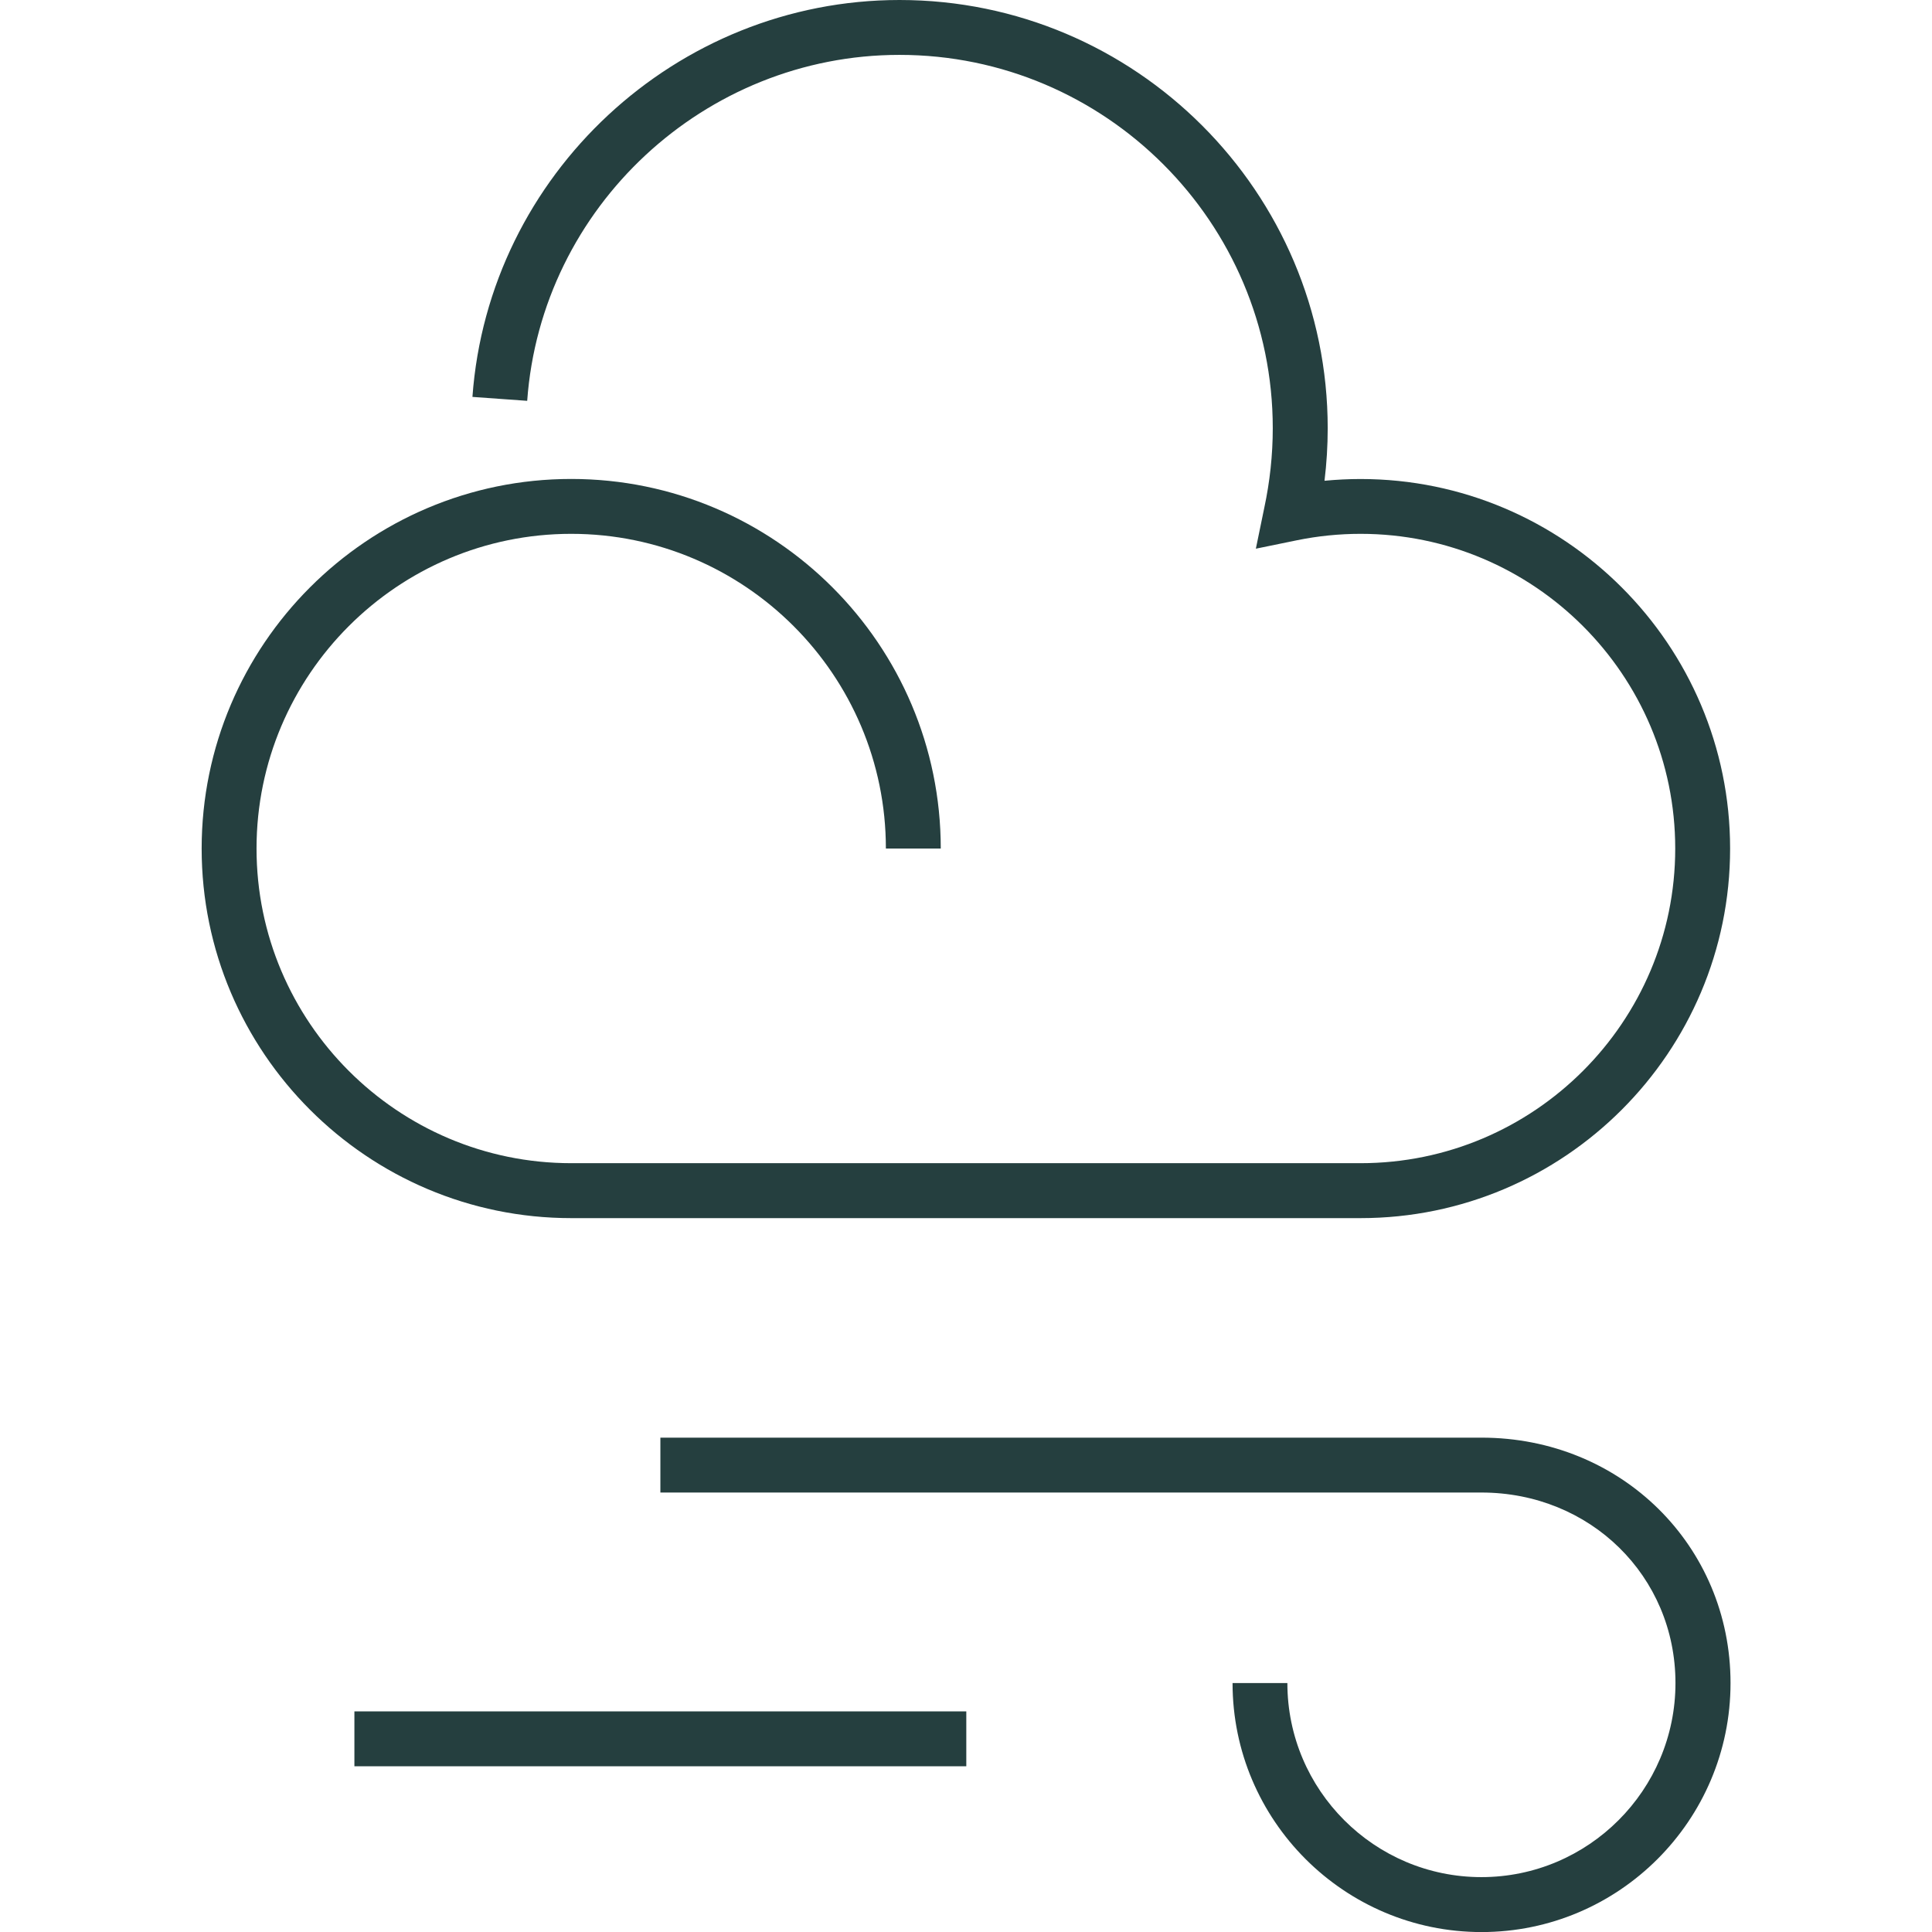 <?xml version="1.0" encoding="utf-8"?>
<svg xmlns="http://www.w3.org/2000/svg" fill="none" height="32" viewBox="0 0 32 32" width="32">
<g clip-path="url(#clip0_241_363)">
<path d="M22.535 20.176C25.91 20.176 28.656 17.429 28.656 14.055C28.656 10.681 25.91 7.934 22.535 7.934C22.336 7.934 22.137 7.944 21.938 7.963C21.973 7.675 21.991 7.384 21.991 7.093C21.991 3.181 18.809 0 14.899 0C11.2 0 8.092 2.888 7.825 6.574L8.732 6.639C8.964 3.426 11.673 0.909 14.898 0.909C18.307 0.909 21.081 3.682 21.081 7.092C21.081 7.535 21.033 7.978 20.941 8.408L20.801 9.088L21.484 8.948C21.827 8.878 22.18 8.842 22.535 8.842C25.409 8.842 27.747 11.18 27.747 14.054C27.747 16.928 25.409 19.266 22.535 19.266H9.461C6.587 19.266 4.249 16.928 4.249 14.054C4.249 11.18 6.587 8.842 9.461 8.842C12.335 8.842 14.673 11.18 14.673 14.054H15.582C15.582 10.678 12.836 7.933 9.461 7.933C6.086 7.933 3.34 10.68 3.34 14.055C3.34 17.43 6.086 20.176 9.461 20.176H22.535Z" fill="#253F3F"/>
<path d="M24.537 23.812H10.938V24.721H24.537C26.34 24.721 27.751 26.107 27.751 27.877C27.751 29.647 26.31 31.091 24.537 31.091C22.765 31.091 21.323 29.65 21.323 27.877H20.415C20.415 30.151 22.265 32.001 24.539 32.001C26.812 32.001 28.663 30.152 28.663 27.877C28.663 25.602 26.852 23.812 24.539 23.812H24.537Z" fill="#253F3F"/>
<path d="M16.005 28.346H5.87V29.255H16.005V28.346Z" fill="#253F3F"/>
</g>
<defs>
<clipPath id="clip0_241_363">
<rect fill="white" height="32" width="32"/>
</clipPath>
</defs>
</svg>